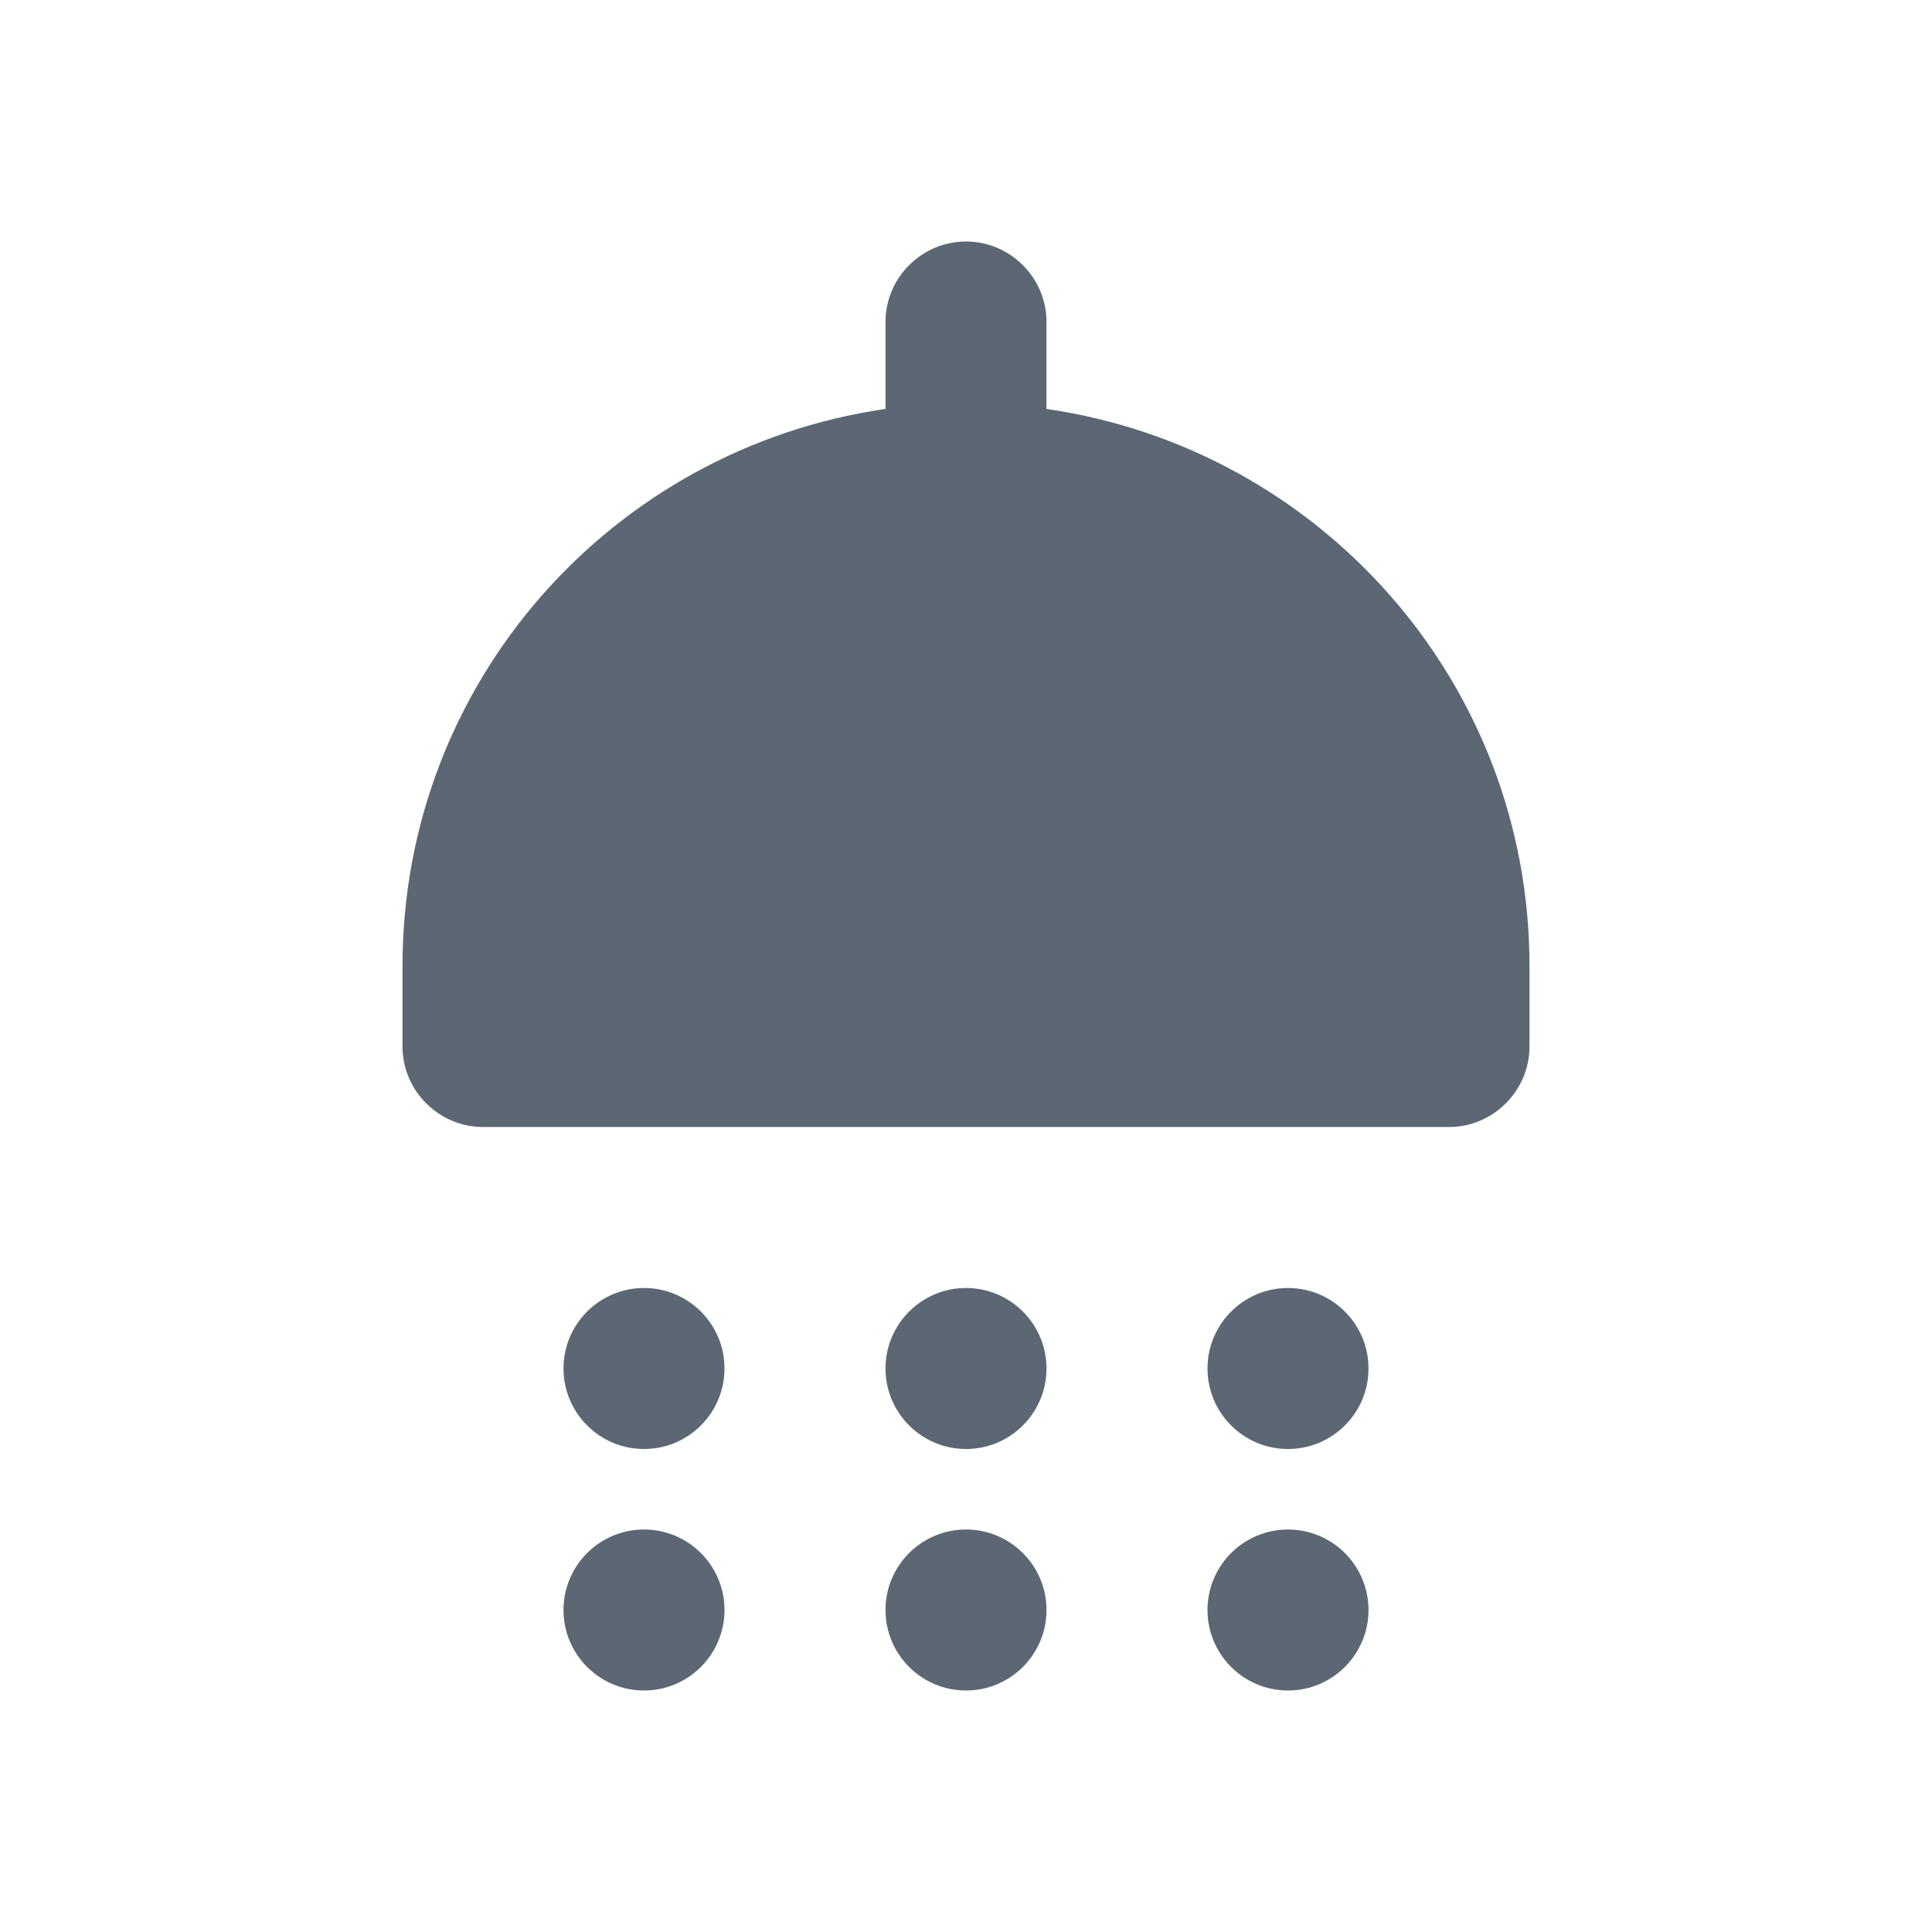 <svg xmlns="http://www.w3.org/2000/svg" width="18" height="18" viewBox="0 0 18 18" fill="none"><path fill-rule="evenodd" clip-rule="evenodd" d="M9.75 3.81V3C9.75 2.587 9.412 2.25 9 2.25C8.588 2.25 8.25 2.587 8.25 3V3.81C5.707 4.178 3.75 6.353 3.75 9V9.75C3.75 10.162 4.088 10.5 4.5 10.5H13.5C13.912 10.5 14.25 10.162 14.25 9.75V9C14.25 6.353 12.293 4.178 9.75 3.81ZM6 13.5C6.414 13.5 6.75 13.164 6.75 12.75C6.75 12.336 6.414 12 6 12C5.586 12 5.25 12.336 5.25 12.75C5.25 13.164 5.586 13.5 6 13.5ZM9 13.5C9.414 13.5 9.75 13.164 9.75 12.75C9.75 12.336 9.414 12 9 12C8.586 12 8.25 12.336 8.25 12.75C8.25 13.164 8.586 13.5 9 13.5ZM12.75 12.75C12.75 13.164 12.414 13.5 12 13.5C11.586 13.5 11.25 13.164 11.25 12.75C11.25 12.336 11.586 12 12 12C12.414 12 12.75 12.336 12.75 12.75ZM6.75 15C6.75 15.414 6.414 15.75 6 15.75C5.586 15.75 5.25 15.414 5.25 15C5.25 14.586 5.586 14.25 6 14.25C6.414 14.25 6.75 14.586 6.75 15ZM9 15.75C9.414 15.75 9.75 15.414 9.75 15C9.75 14.586 9.414 14.25 9 14.25C8.586 14.25 8.25 14.586 8.25 15C8.25 15.414 8.586 15.75 9 15.75ZM12.75 15C12.75 15.414 12.414 15.75 12 15.75C11.586 15.75 11.25 15.414 11.25 15C11.25 14.586 11.586 14.25 12 14.25C12.414 14.25 12.75 14.586 12.75 15Z" fill="#5C6773"></path></svg>